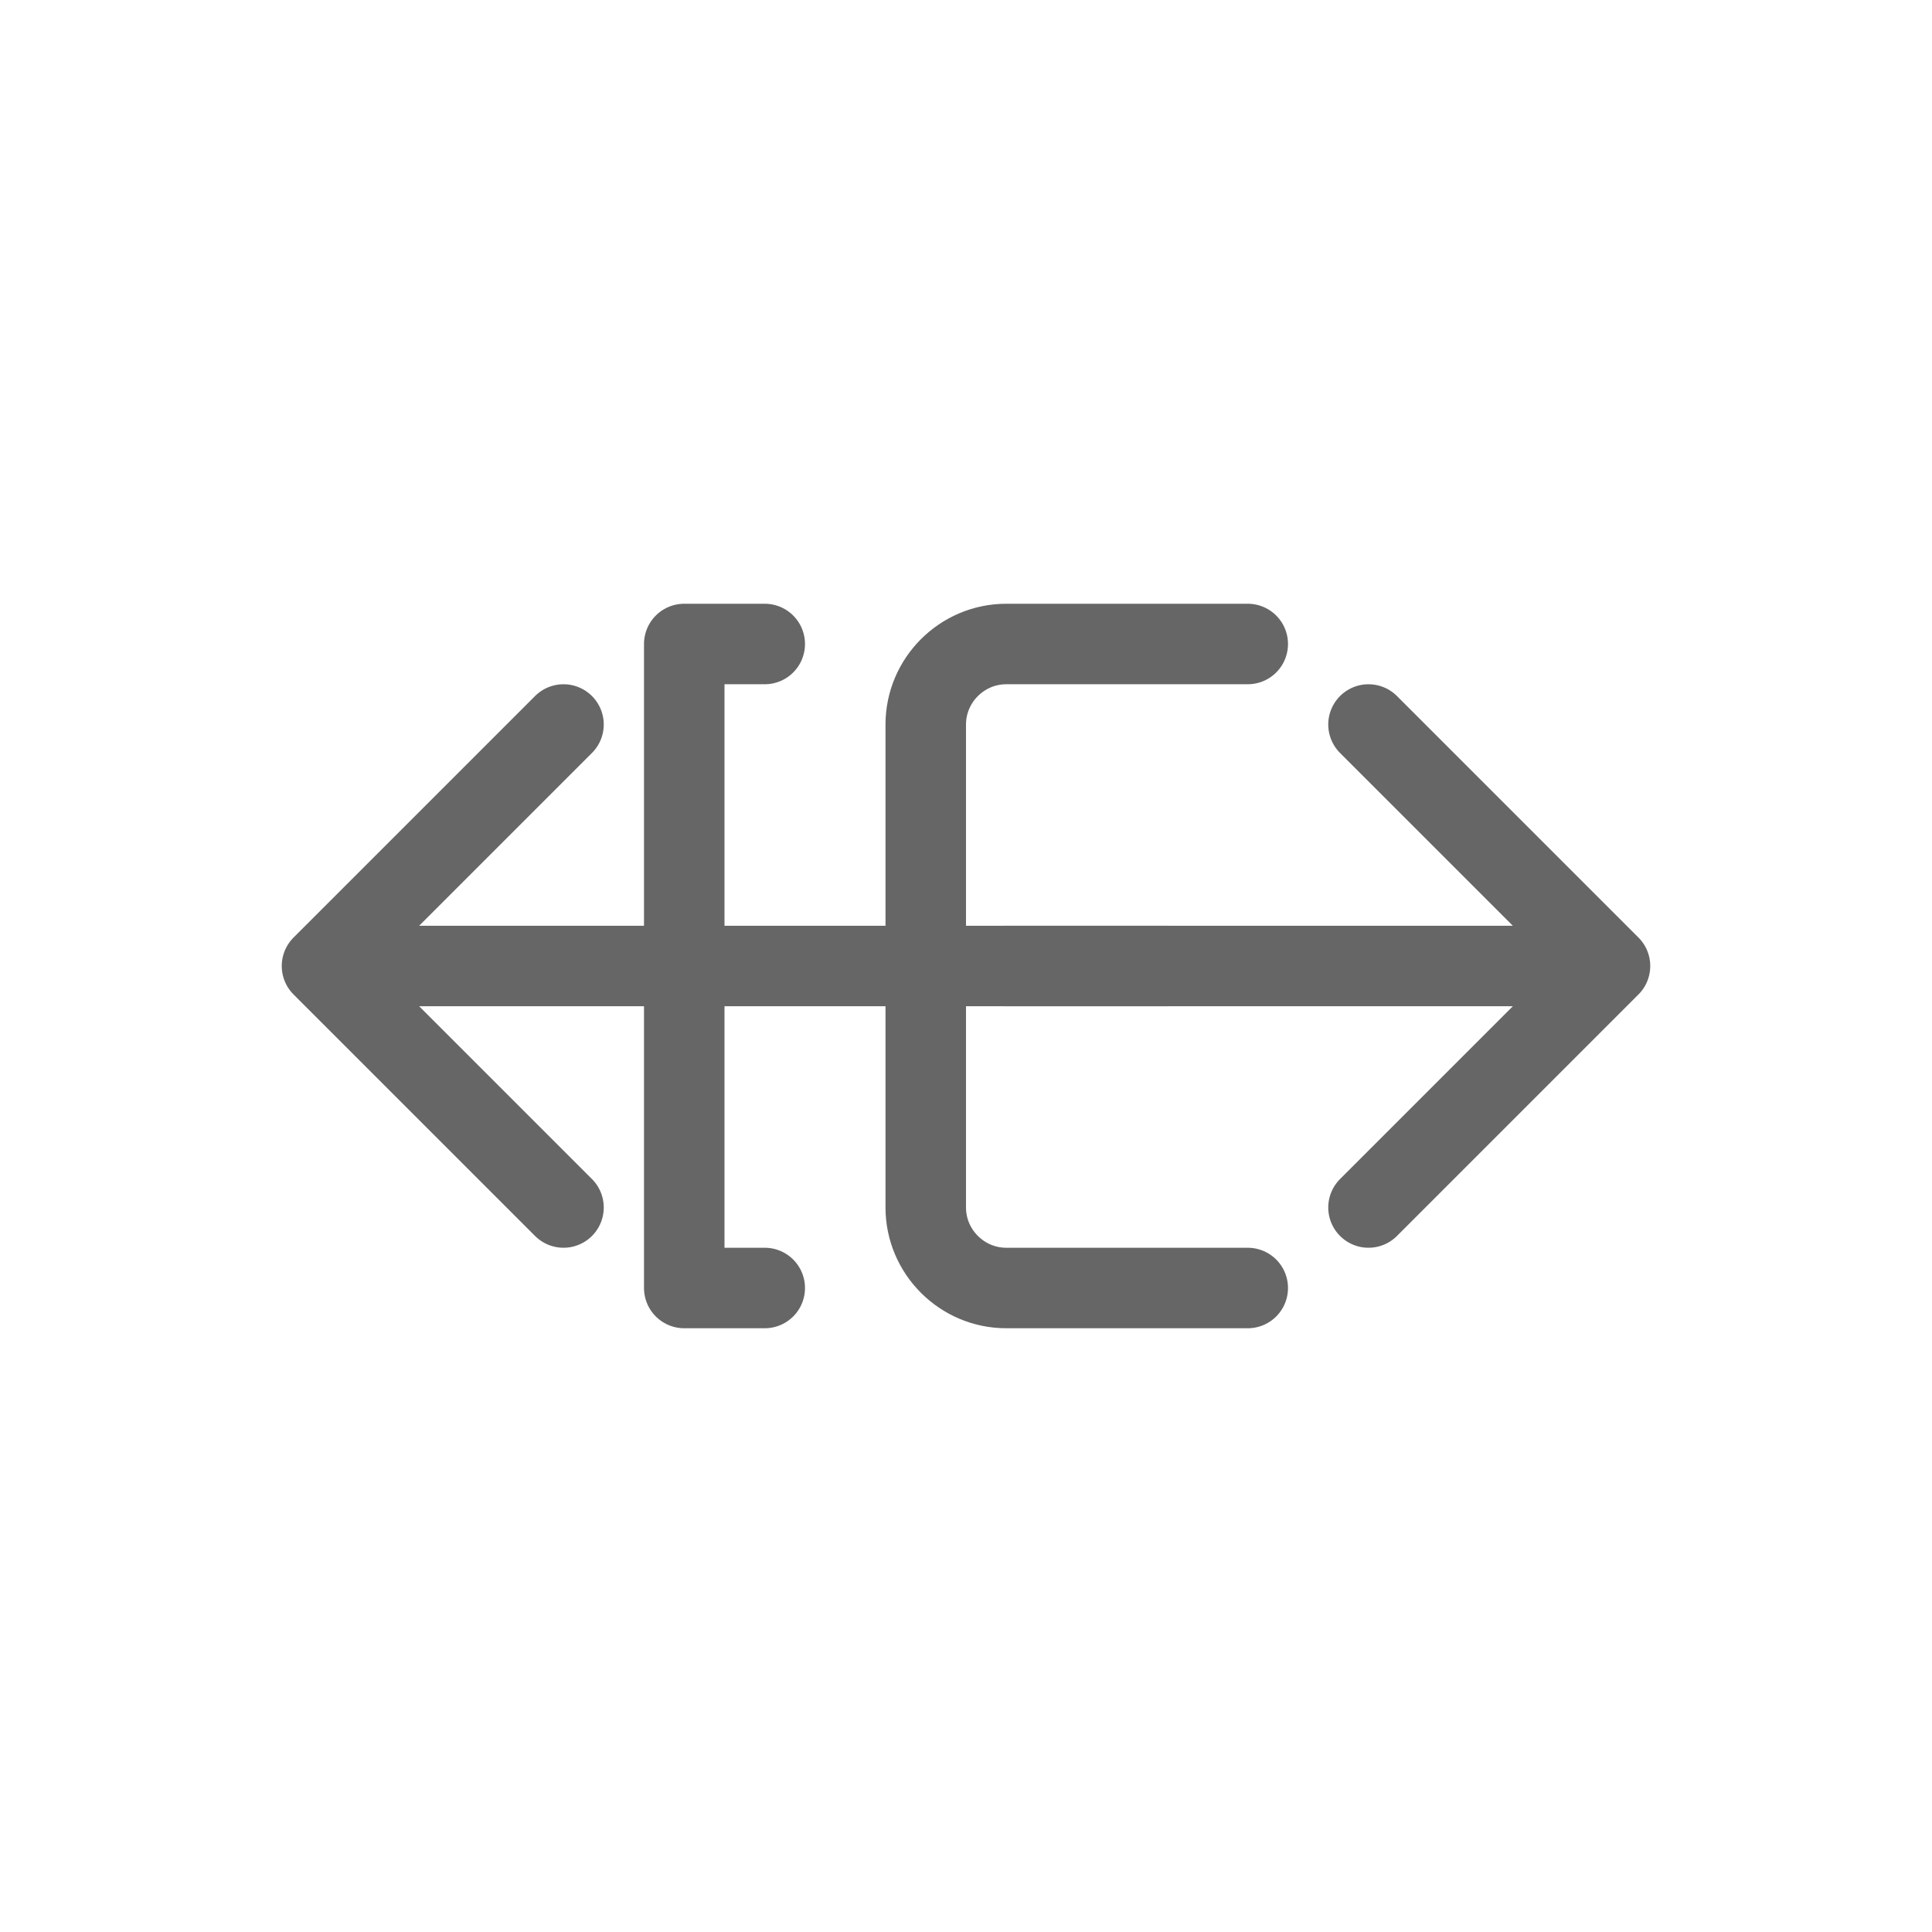 <svg width="48" height="48" viewBox="0 0 48 48" fill="none" xmlns="http://www.w3.org/2000/svg">
  <path d="M8 24h32M8 24l6-6M8 24l6 6M40 24l-6-6M40 24l-6 6" stroke="#666" stroke-width="2" stroke-linecap="round" stroke-linejoin="round"/>
  <path d="M19 16h-2v16h2M31 16h-6c-1.1 0-2 .9-2 2v12c0 1.1.9 2 2 2h6" stroke="#666" stroke-width="2" stroke-linecap="round" stroke-linejoin="round"/>
  <path d="M25 24h4" stroke="#666" stroke-width="2" stroke-linecap="round"/>
</svg>